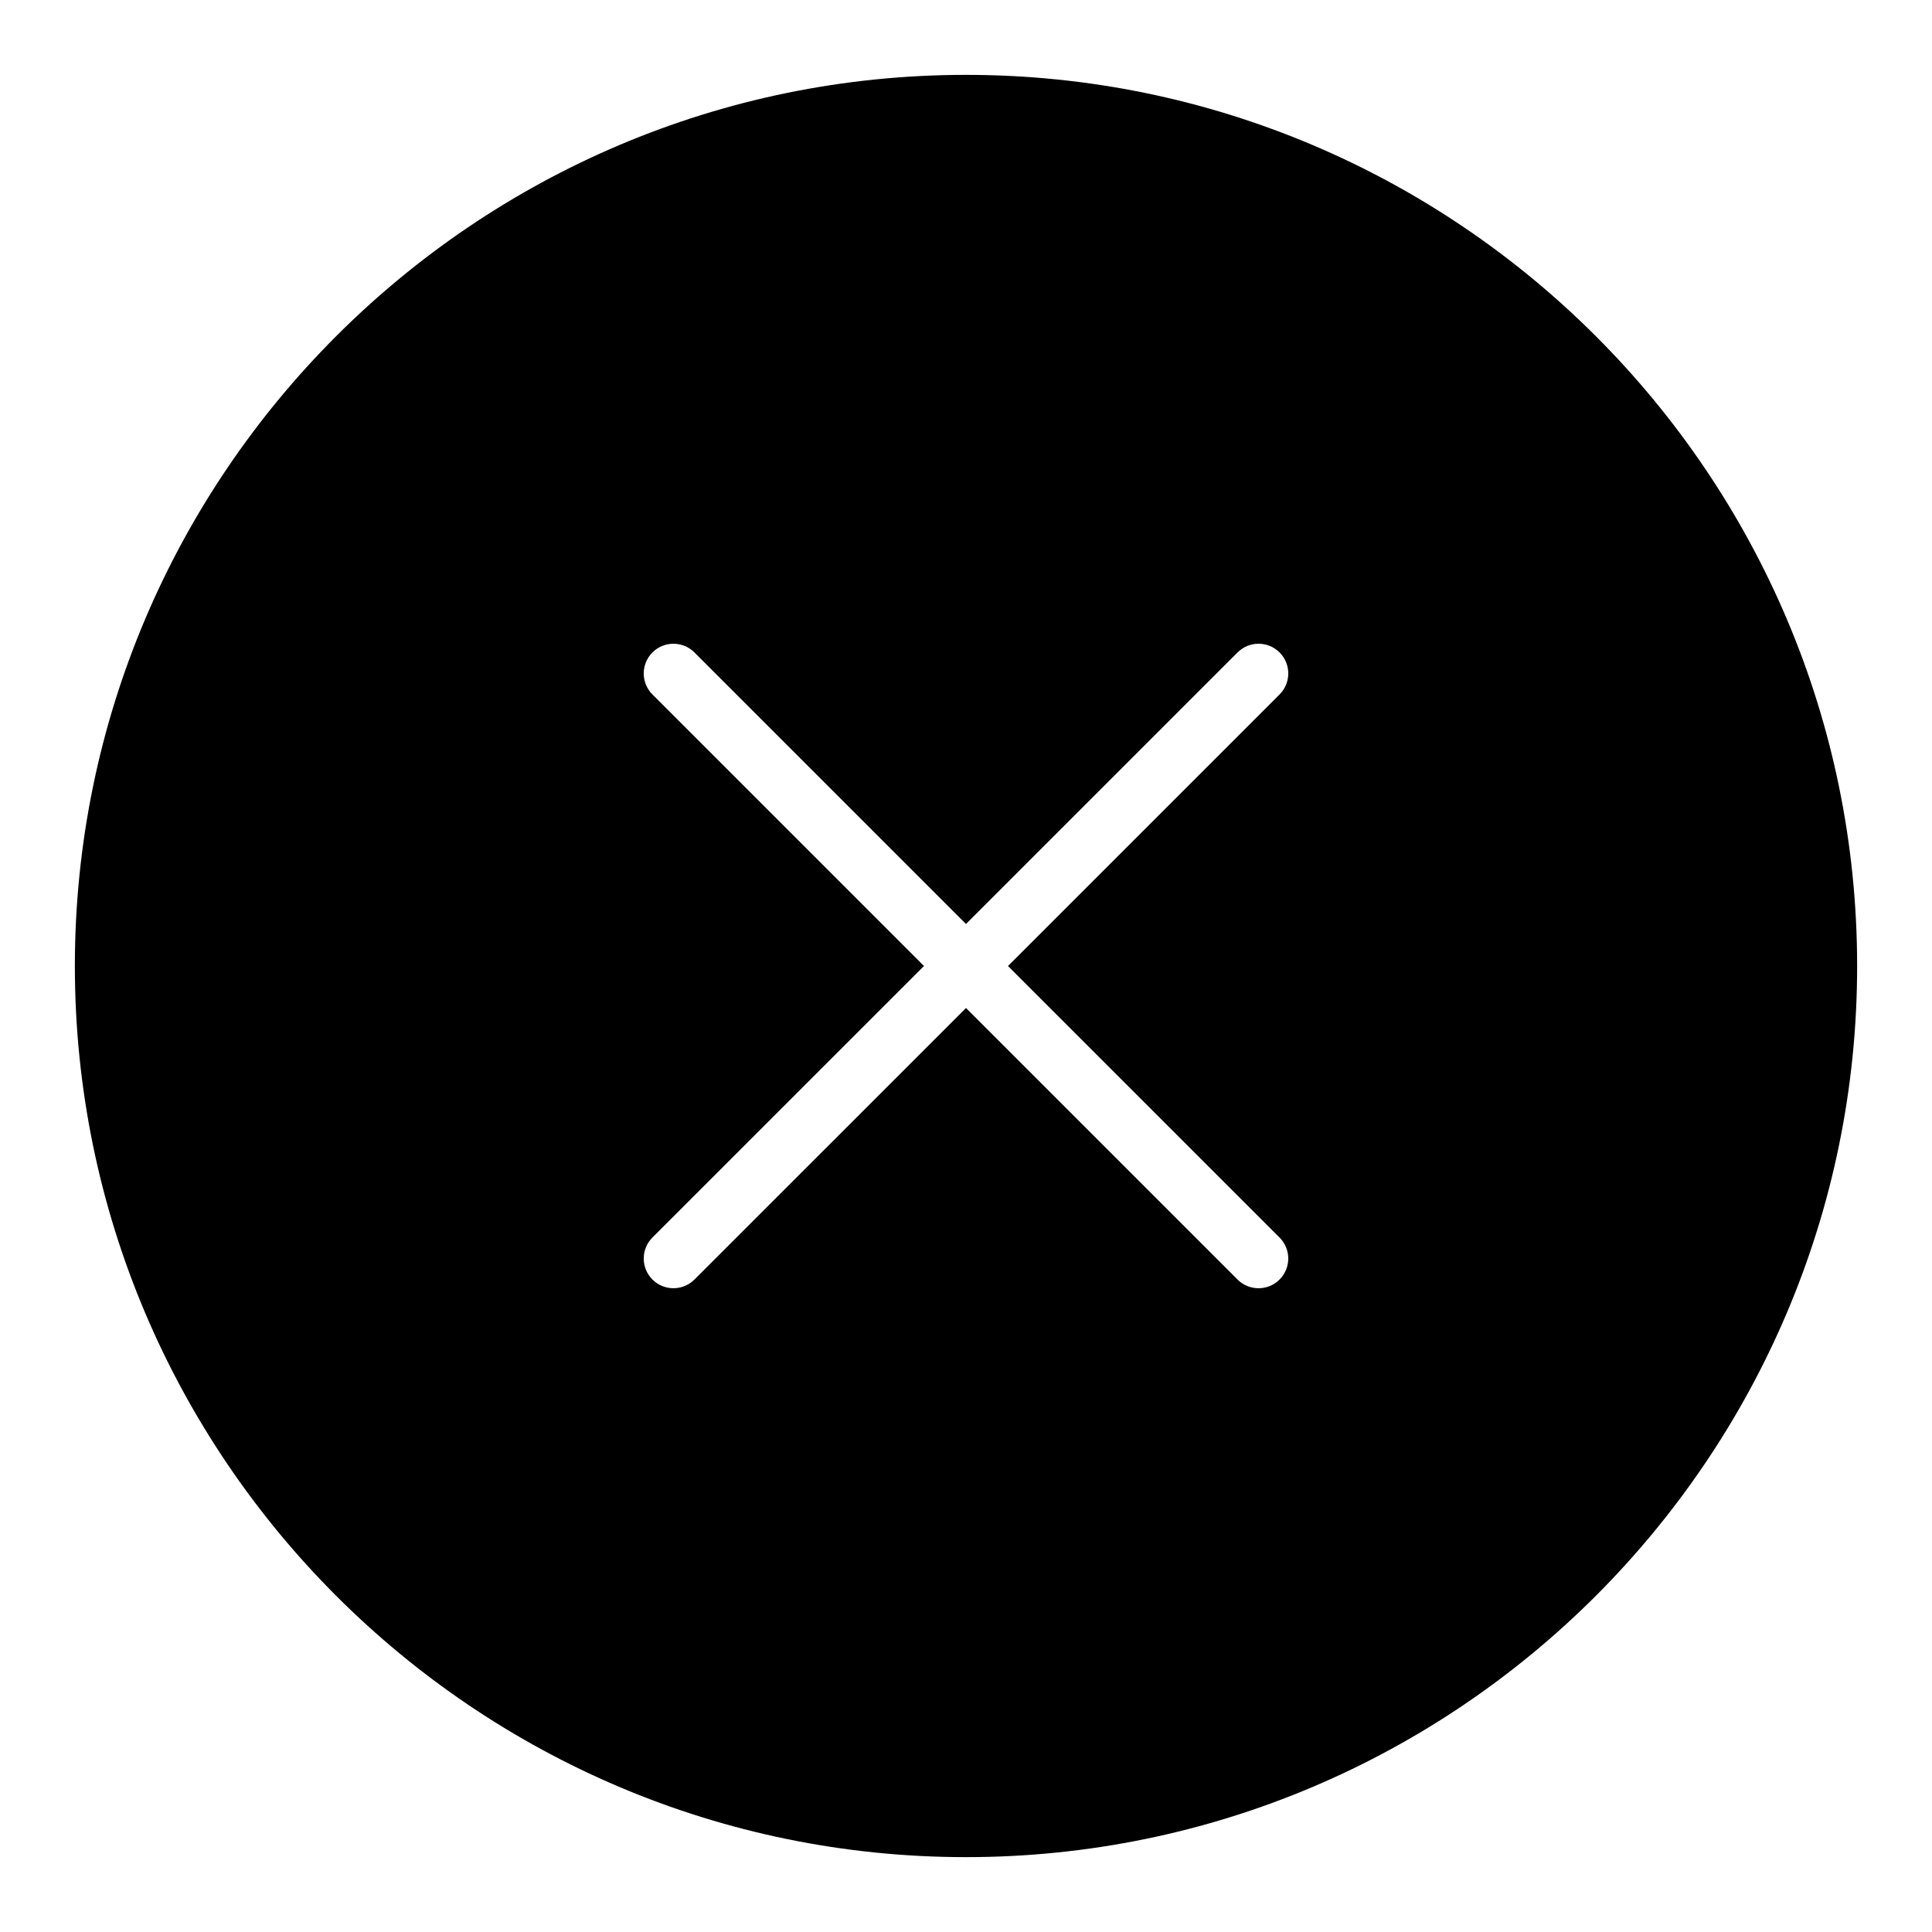 <?xml version="1.0" encoding="UTF-8"?>
<!-- Uploaded to: SVG Repo, www.svgrepo.com, Generator: SVG Repo Mixer Tools -->
<svg fill="#000000" width="800px" height="800px" version="1.1" viewBox="144 144 512 512" xmlns="http://www.w3.org/2000/svg">
 <path d="m400 163.84c-130.22 0-236.16 105.95-236.16 236.16s105.94 236.16 236.16 236.16 236.16-105.94 236.16-236.16c0.004-130.22-105.94-236.16-236.16-236.16zm83.094 308.12c3.078 3.078 3.078 8.055 0 11.133-1.535 1.535-3.551 2.305-5.566 2.305s-4.031-0.77-5.566-2.305l-71.961-71.961-71.965 71.957c-1.535 1.535-3.551 2.305-5.566 2.305s-4.031-0.77-5.566-2.305c-3.078-3.078-3.078-8.055 0-11.133l71.965-71.953-71.965-71.965c-3.078-3.078-3.078-8.055 0-11.133s8.055-3.078 11.133 0l71.965 71.965 71.965-71.965c3.078-3.078 8.055-3.078 11.133 0s3.078 8.055 0 11.133l-71.969 71.965z"/>
</svg>